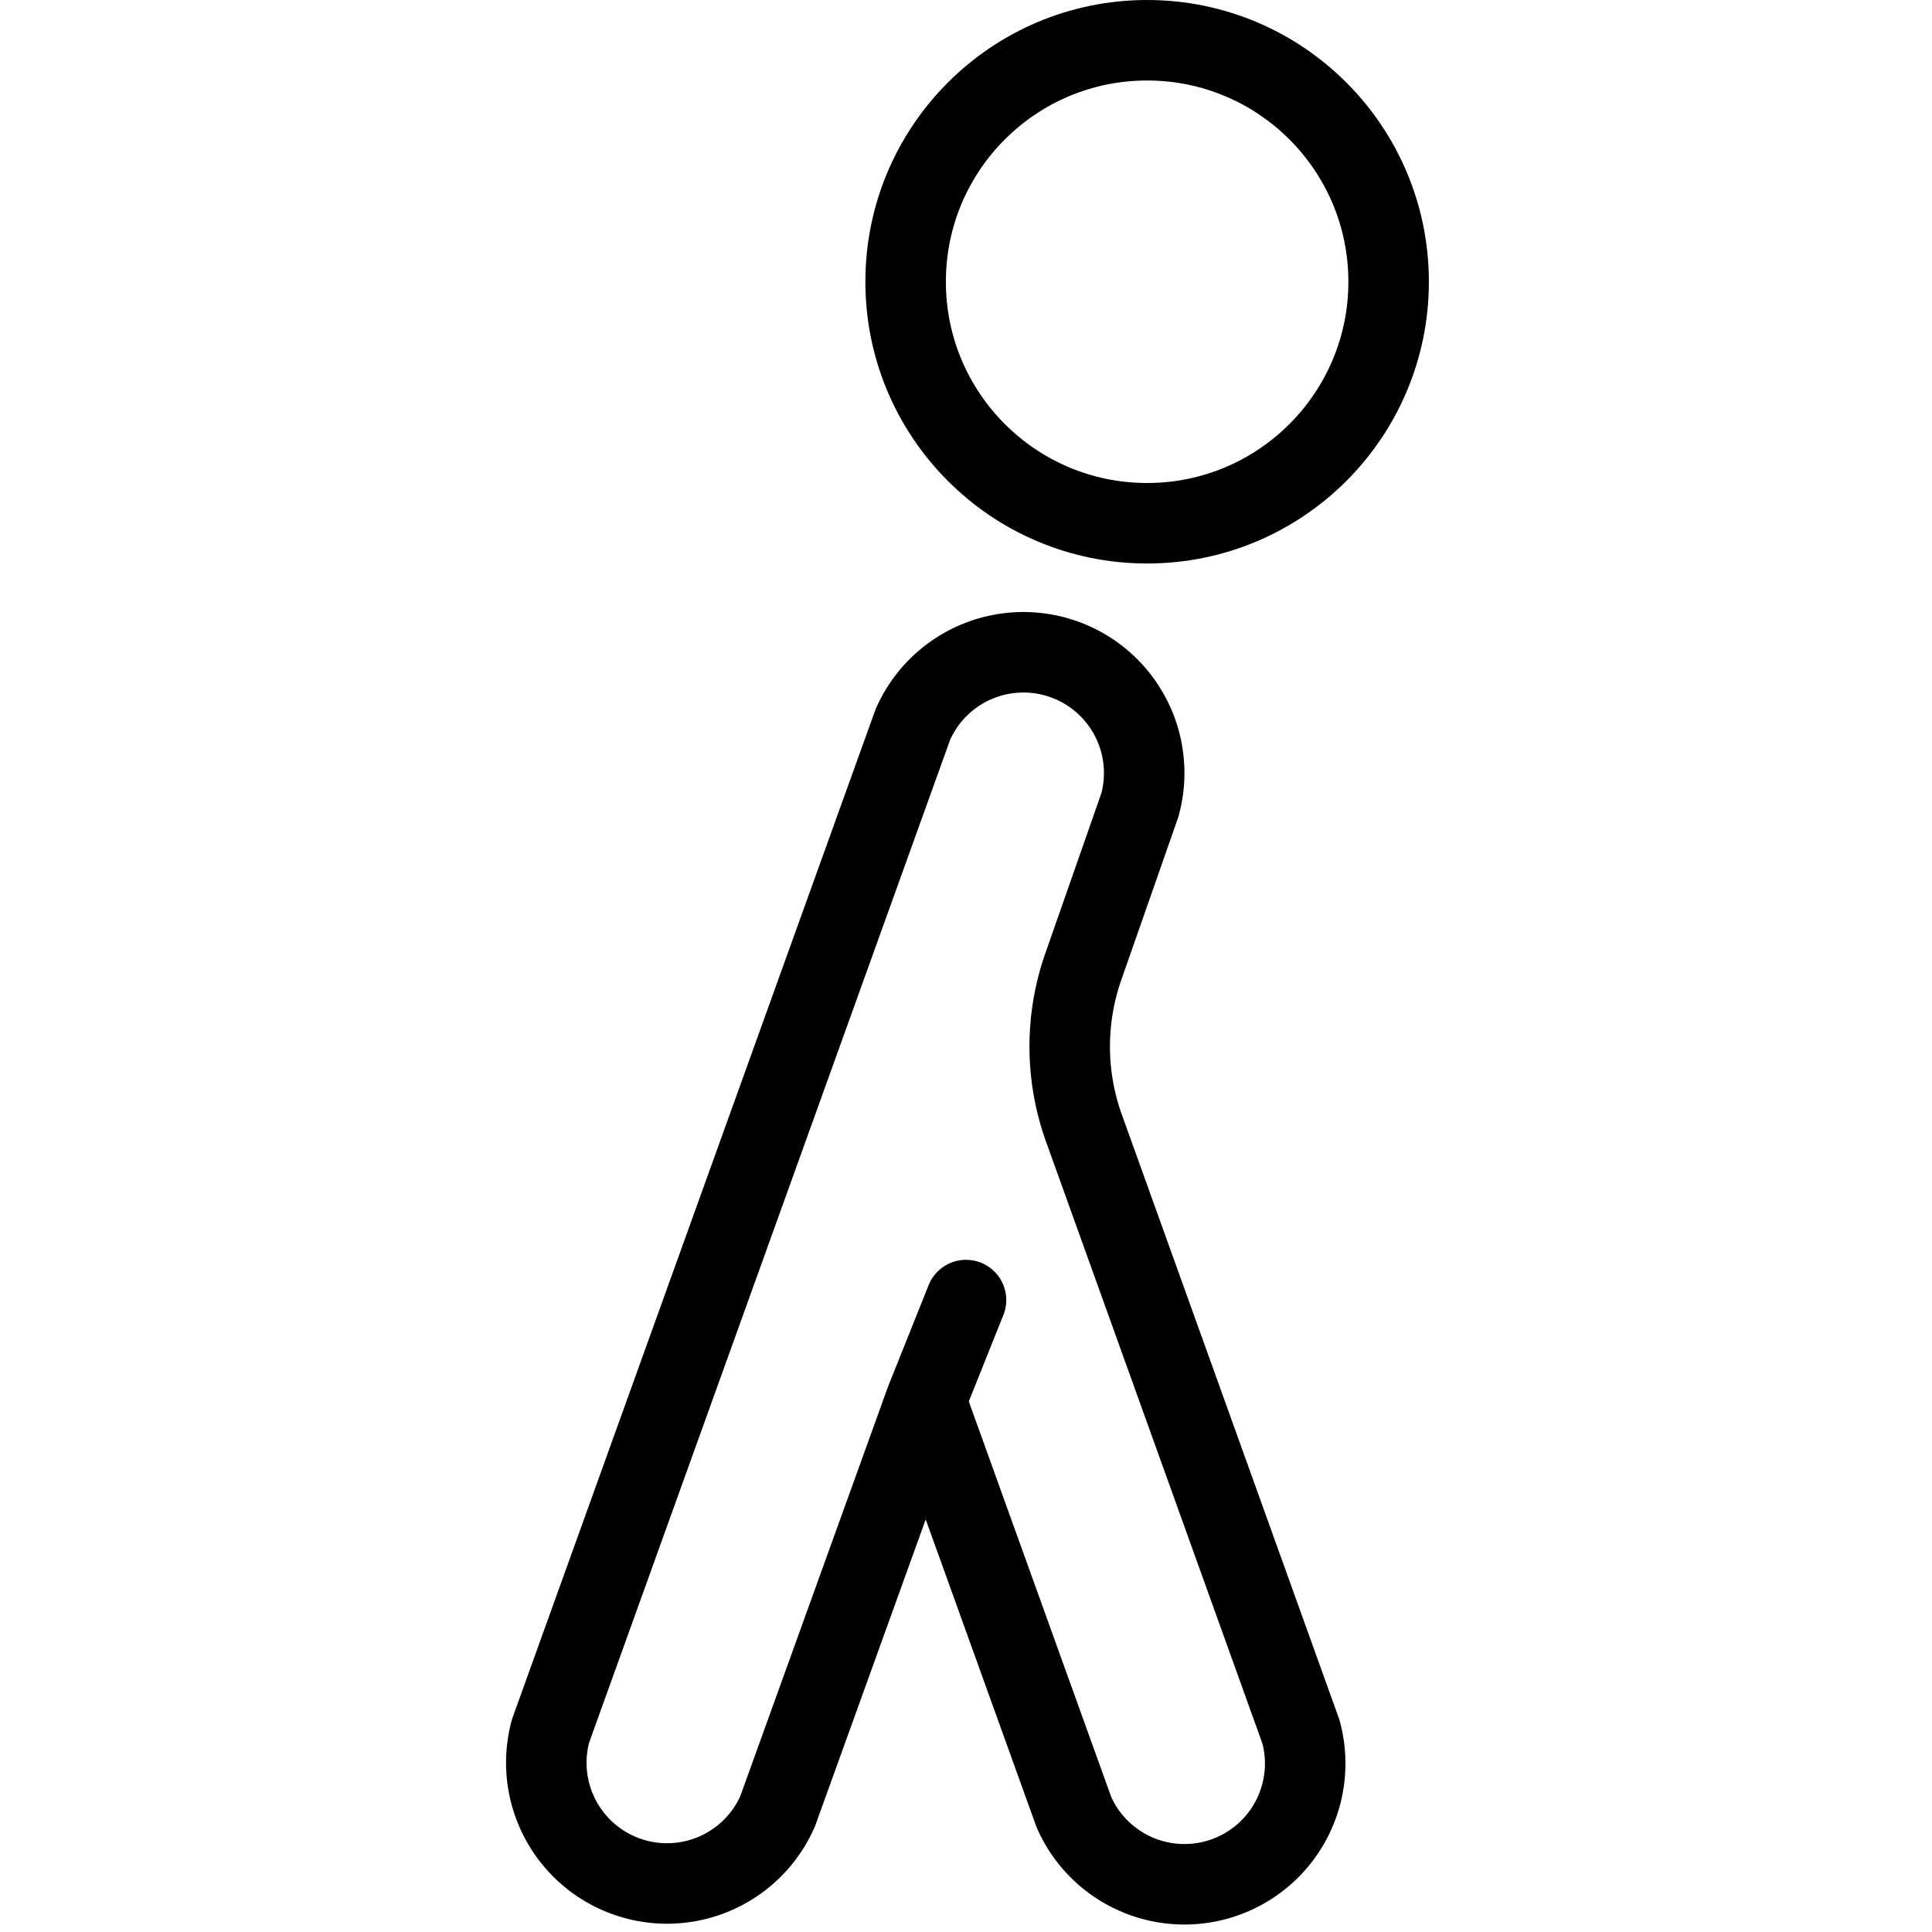 <svg xmlns="http://www.w3.org/2000/svg" viewBox="0 0 24 24">
  
<g transform="matrix(1,0,0,1,0,0)"><g>
    <circle cx="14.25" cy="3.5" r="3" style="fill: none;stroke: #000000;stroke-linecap: round;stroke-linejoin: round"></circle>
    <path d="M12,16.15,11.5,17.4l1.84,5.11a1.5,1.5,0,0,0,2.82-1L13.46,14a3,3,0,0,1,0-2l.7-2a1.5,1.5,0,0,0-2.82-1l-4.5,12.5a1.5,1.5,0,0,0,2.82,1L11.5,17.4" style="fill: none;stroke: #000000;stroke-linecap: round;stroke-linejoin: round"></path>
  </g></g></svg>